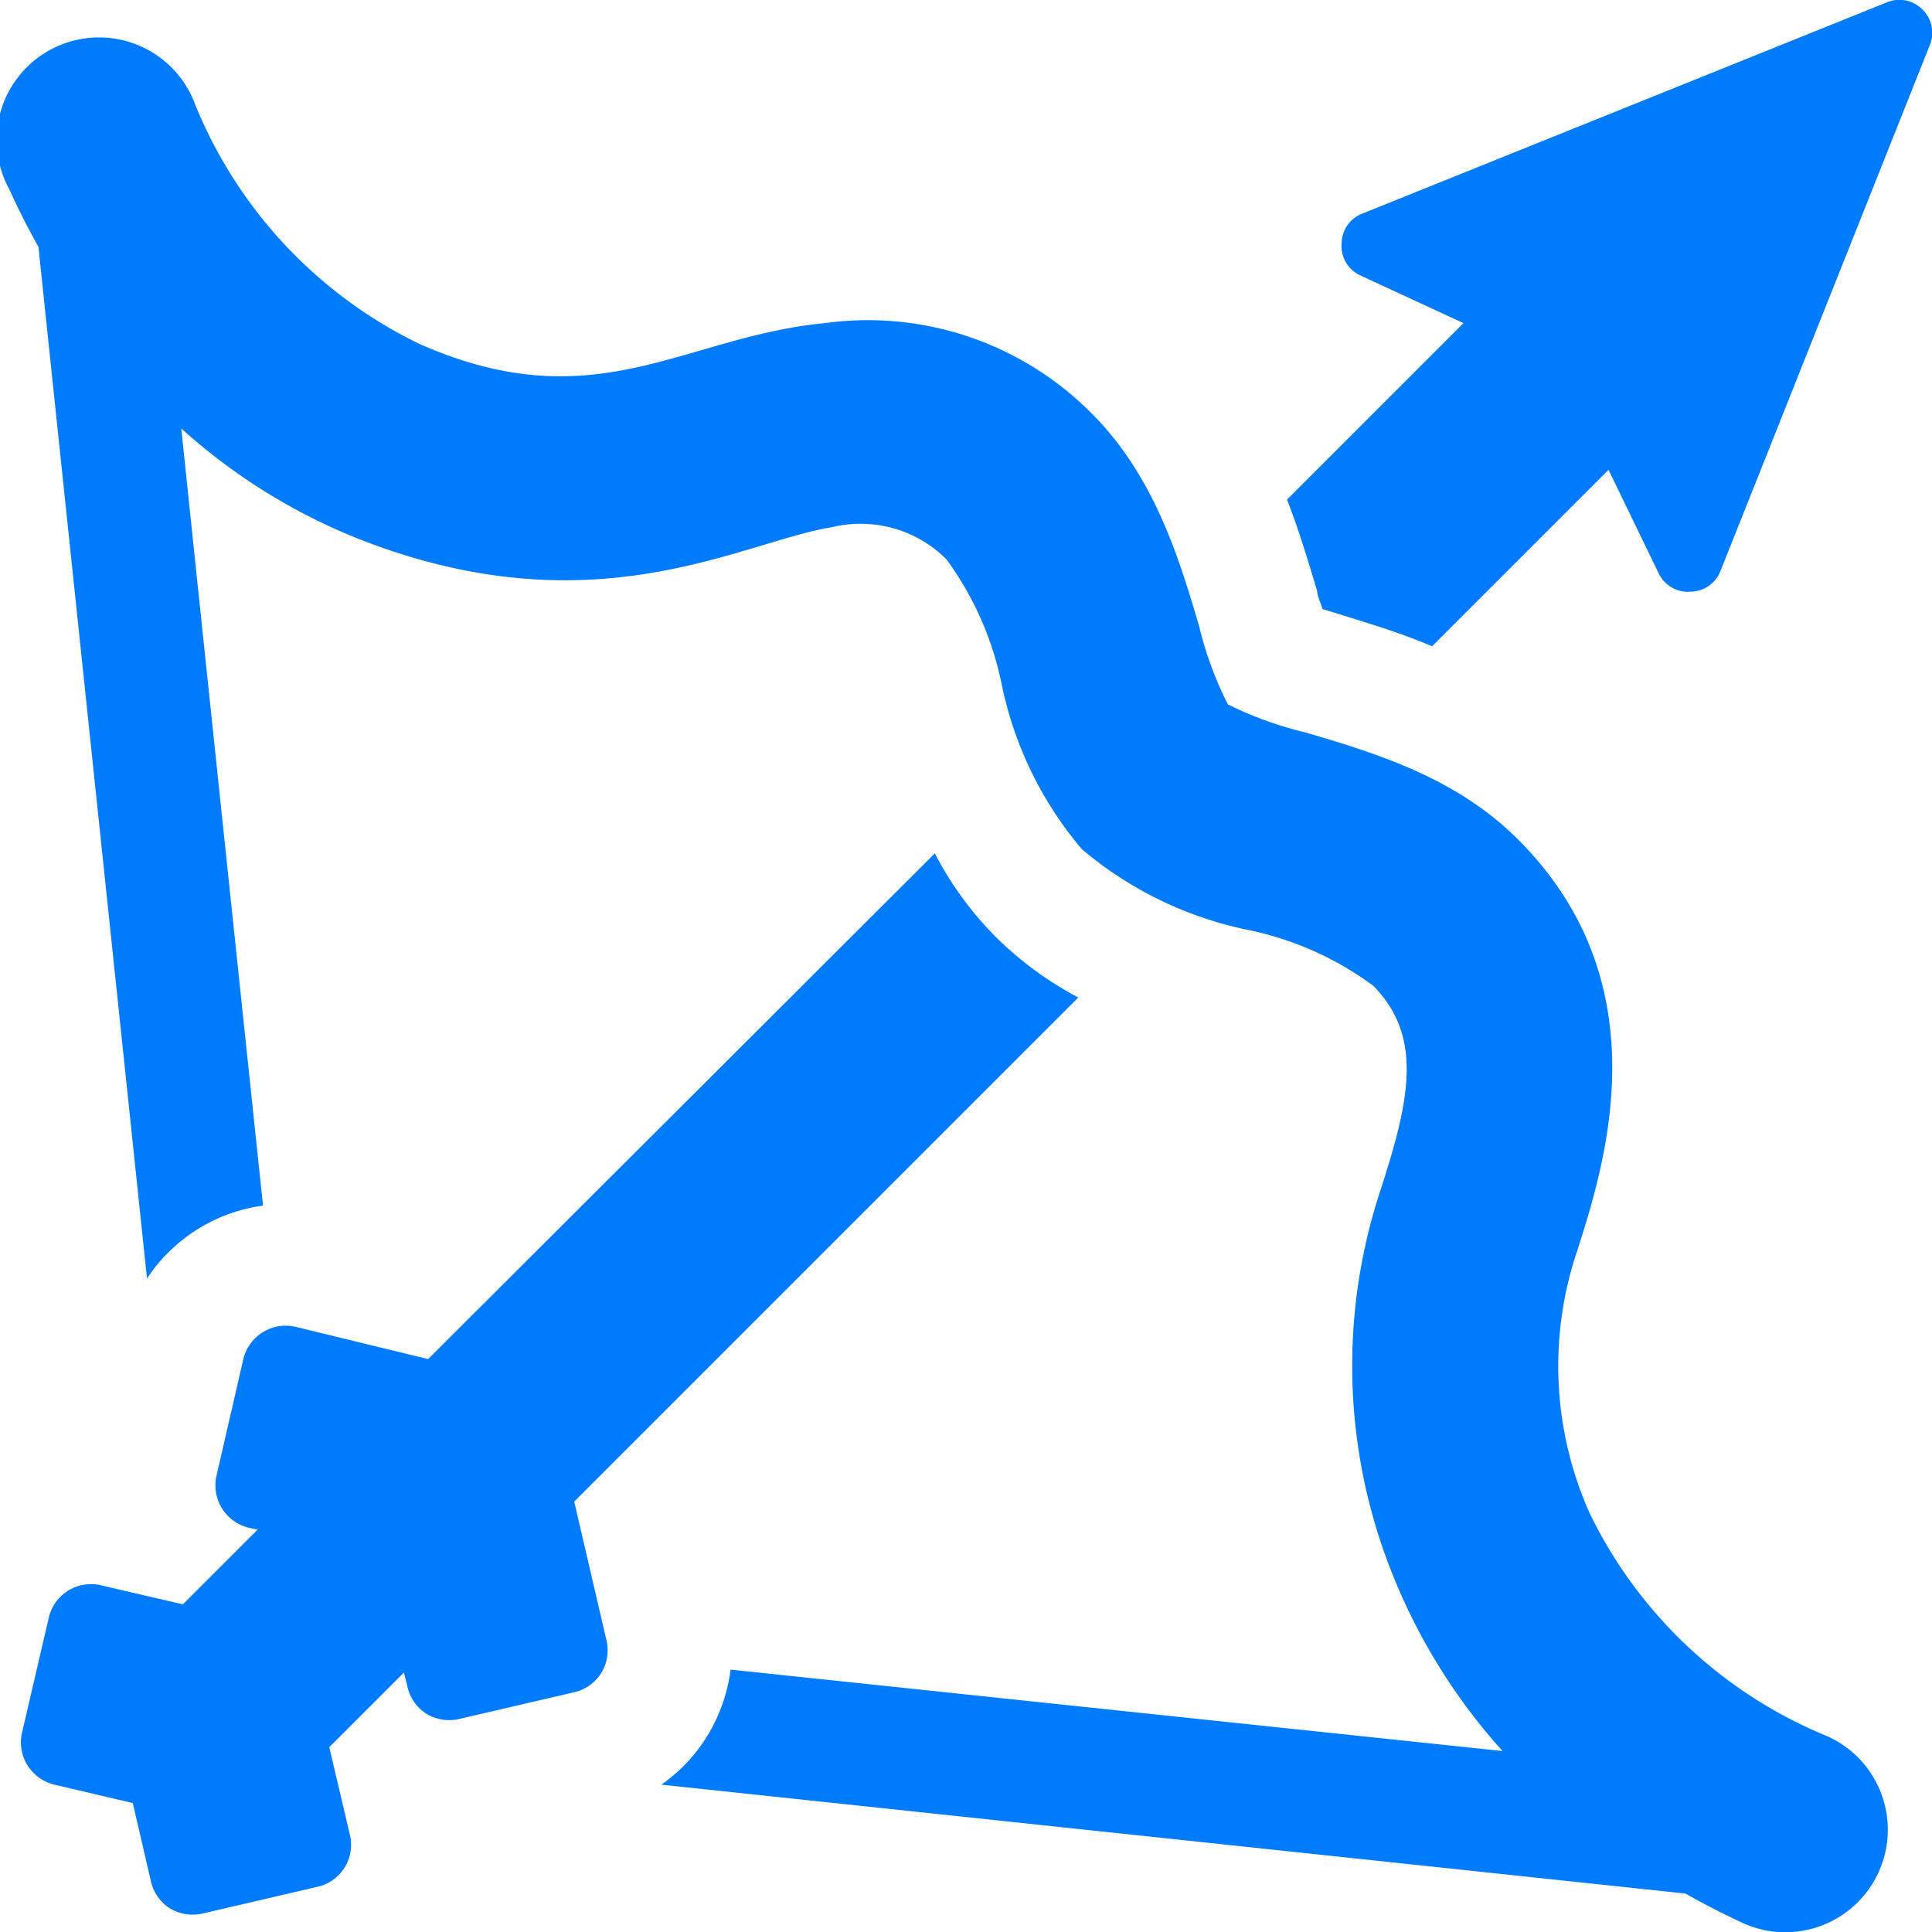 <svg xmlns="http://www.w3.org/2000/svg" viewBox="0 0 59.79 59.79"><g id="Layer_2" data-name="Layer 2"><g id="Layer_1-2" data-name="Layer 1"><path d="M44.32,20l5.46-5.46,1.55,3.2a1,1,0,0,0,1,.57,1,1,0,0,0,.91-.63L59.72,1.4A1,1,0,0,0,59.5.3,1,1,0,0,0,58.4.07L42.16,6.61a1,1,0,0,0-.64.91,1,1,0,0,0,.57,1L45.29,10l-5.46,5.46c.39,1,.68,2,.93,2.82,0,.14.1.35.17.57l.56.17C42.34,19.29,43.31,19.57,44.32,20Z" fill="#007bfc"></path><path d="M8.14,37.31c-.26-2.45-2.23-21.15-2.53-24.05a18.27,18.27,0,0,0,5.7,3.5c7.17,2.73,11.65,0,14.46-.45a3.76,3.76,0,0,1,3.52,1A9.87,9.87,0,0,1,31,21.18a11.44,11.44,0,0,0,2.48,5.1,11.56,11.56,0,0,0,5.1,2.49,9.85,9.85,0,0,1,3.91,1.73c1.58,1.59,1.11,3.59.26,6.25A17.31,17.31,0,0,0,43,48.48a18.32,18.32,0,0,0,3.5,5.71L22.61,51.67a5.17,5.17,0,0,1-1.47,3,5.85,5.85,0,0,1-.67.56L52.16,58.6c.56.32,1.15.62,1.77.91a3.17,3.17,0,1,0,2.64-5.77,14.12,14.12,0,0,1-7.37-6.9,11.15,11.15,0,0,1-.38-8.16C49.67,36,51.44,30.46,47,26c-1.89-1.9-4.31-2.66-6.59-3.33A11.41,11.41,0,0,1,38,21.8a11,11,0,0,1-.89-2.42c-.61-2.06-1.37-4.63-3.33-6.59A9.75,9.75,0,0,0,25.53,10c-4.41.42-7.11,3.06-12.58.63a14.16,14.16,0,0,1-6.9-7.37A3.17,3.17,0,1,0,.29,5.86c.28.62.58,1.21.9,1.78.18,1.73,3.18,30.21,3.36,31.93a4.55,4.55,0,0,1,.65-.8A5.12,5.12,0,0,1,8.14,37.31Z" fill="#007bfc"></path><path d="M4.11,55.8l.56,2.42a1.34,1.34,0,0,0,.59.84,1.37,1.37,0,0,0,1,.16l3.57-.83a1.33,1.33,0,0,0,1-1.6l-.64-2.72,2.31-2.31.11.44a1.34,1.34,0,0,0,.59.84,1.37,1.37,0,0,0,1,.16l3.57-.83a1.33,1.33,0,0,0,1-1.6l-1-4.3,15.6-15.6A10.82,10.82,0,0,1,30.82,29a10.58,10.58,0,0,1-1.89-2.59L13.25,42.06l-4.11-1a1.35,1.35,0,0,0-1.61,1L6.7,45.67a1.35,1.35,0,0,0,1,1.61l.27.06L5.66,49.65l-2.54-.59a1.34,1.34,0,0,0-1.61,1L.68,53.63a1.33,1.33,0,0,0,.17,1,1.36,1.36,0,0,0,.83.6Z" fill="#007bfc"></path></g></g></svg>